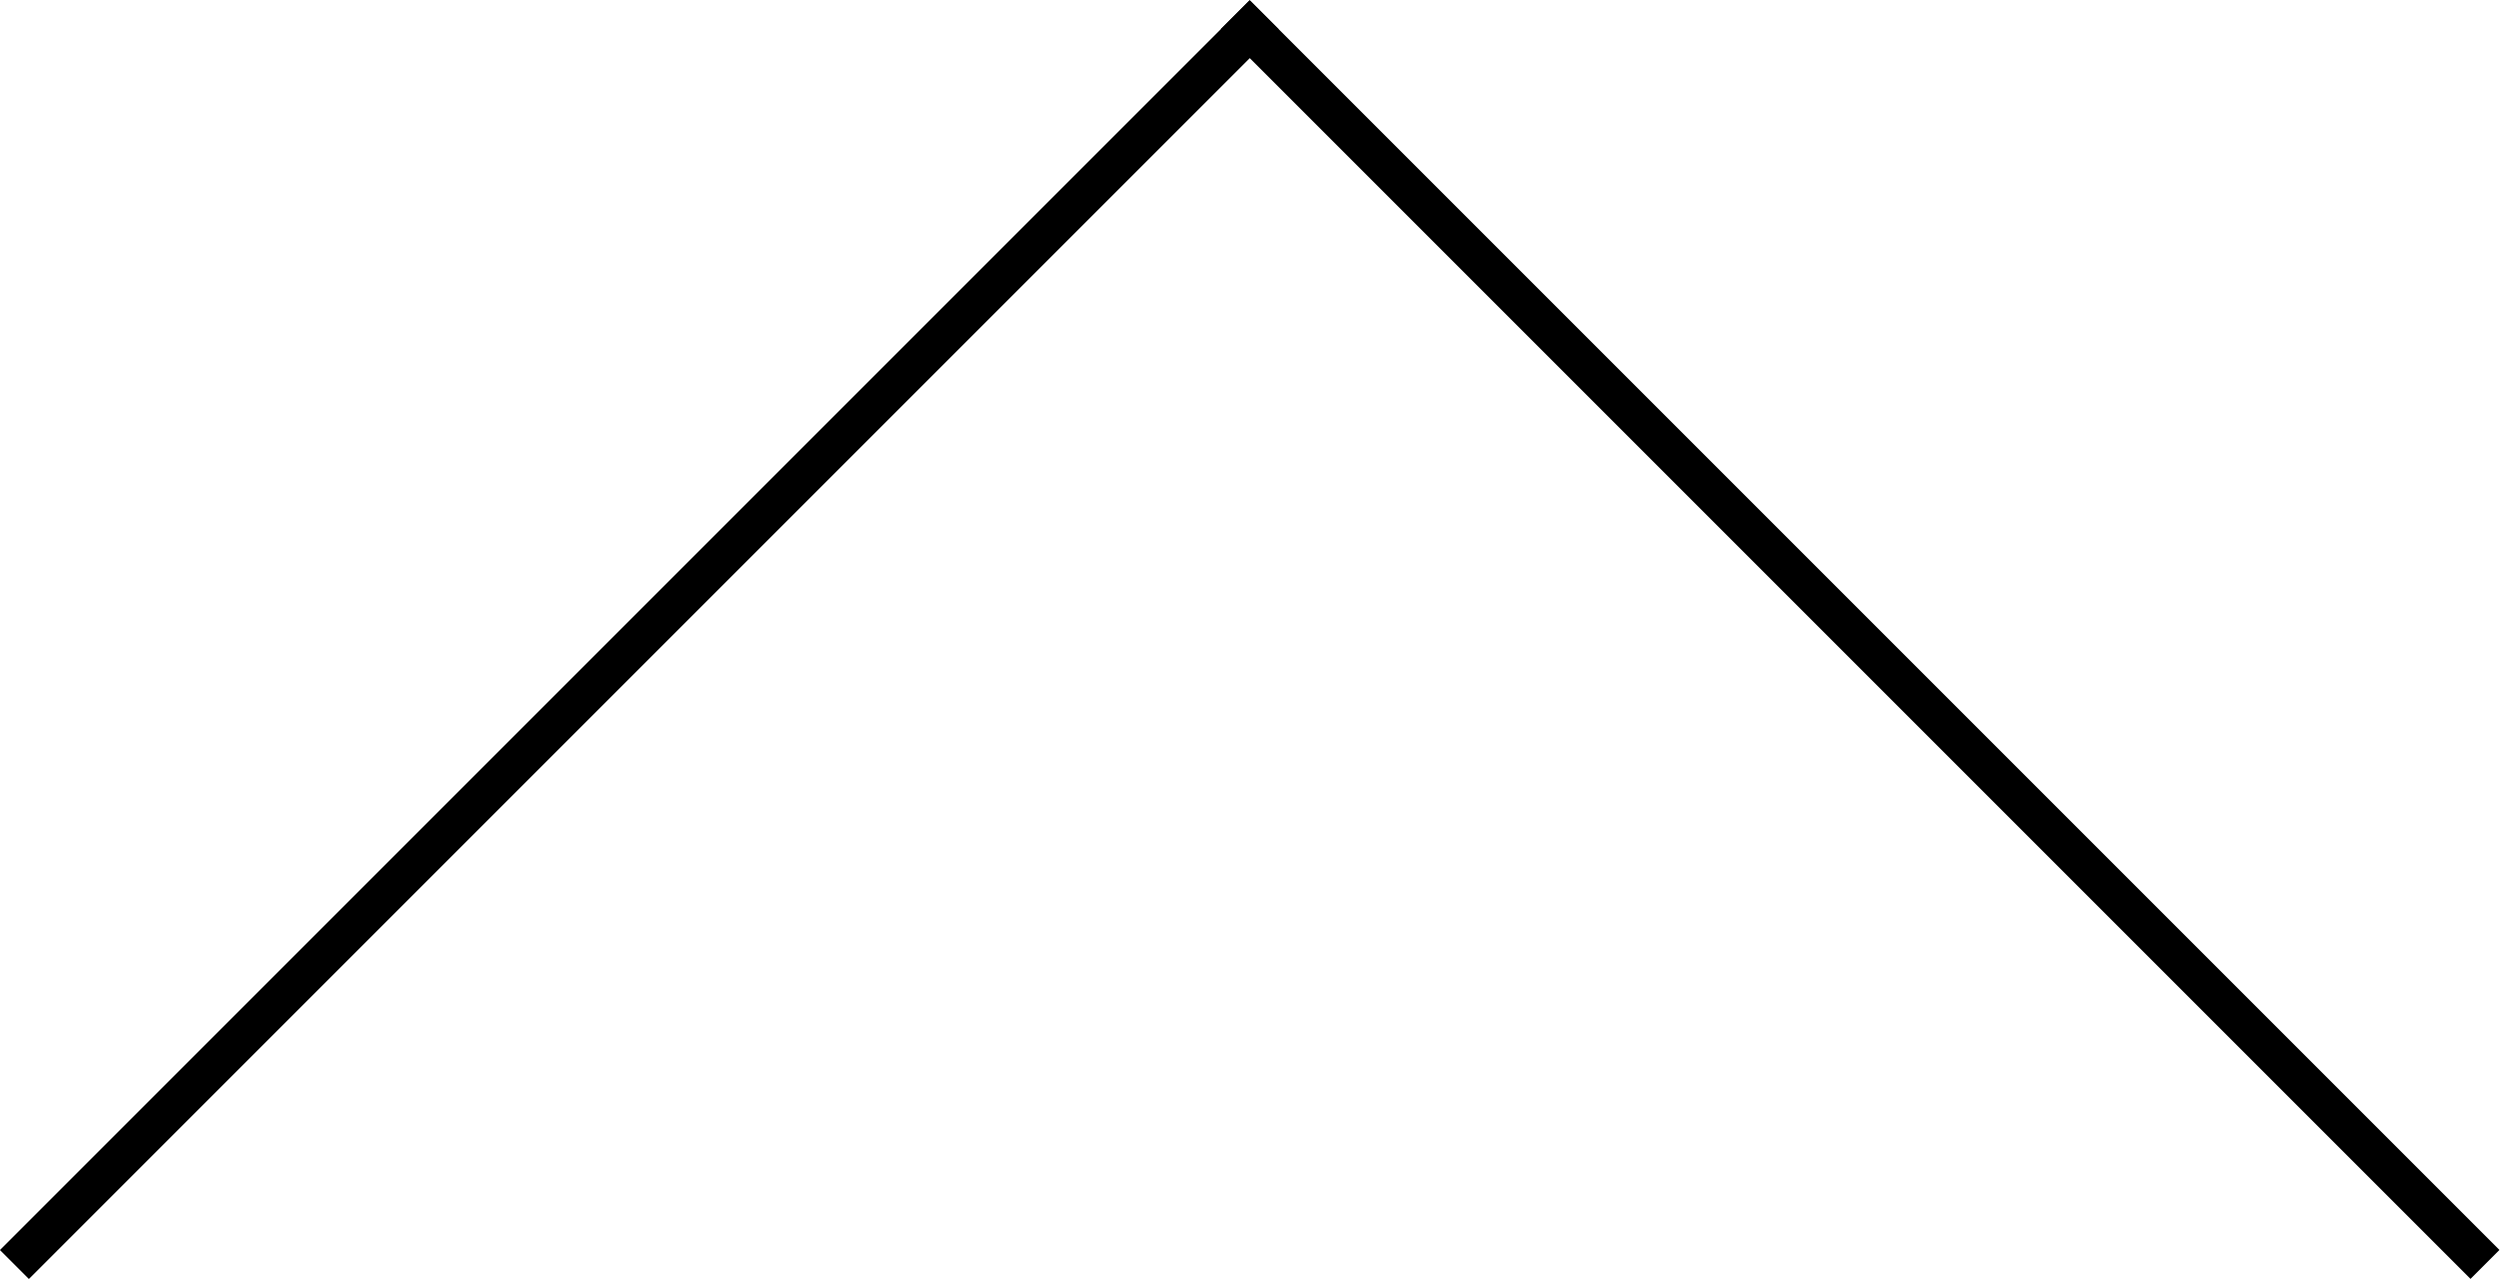 <?xml version="1.0" encoding="utf-8"?>
<!-- Generator: Adobe Illustrator 25.2.0, SVG Export Plug-In . SVG Version: 6.00 Build 0)  -->
<svg version="1.1" id="レイヤー_1" xmlns="http://www.w3.org/2000/svg" xmlns:xlink="http://www.w3.org/1999/xlink" x="0px"
	 y="0px" viewBox="0 0 65.34 33.43" style="enable-background:new 0 0 65.34 33.43;" xml:space="preserve">
<g>
	<g>
		<rect x="48.09" y="-6.39" transform="matrix(0.707 -0.707 0.707 0.707 2.424 39.279)" width="1.07" height="46.2"/>
		<rect x="-6.39" y="16.18" transform="matrix(0.707 -0.707 0.707 0.707 -6.923 16.714)" width="46.2" height="1.07"/>
	</g>
</g>
</svg>
